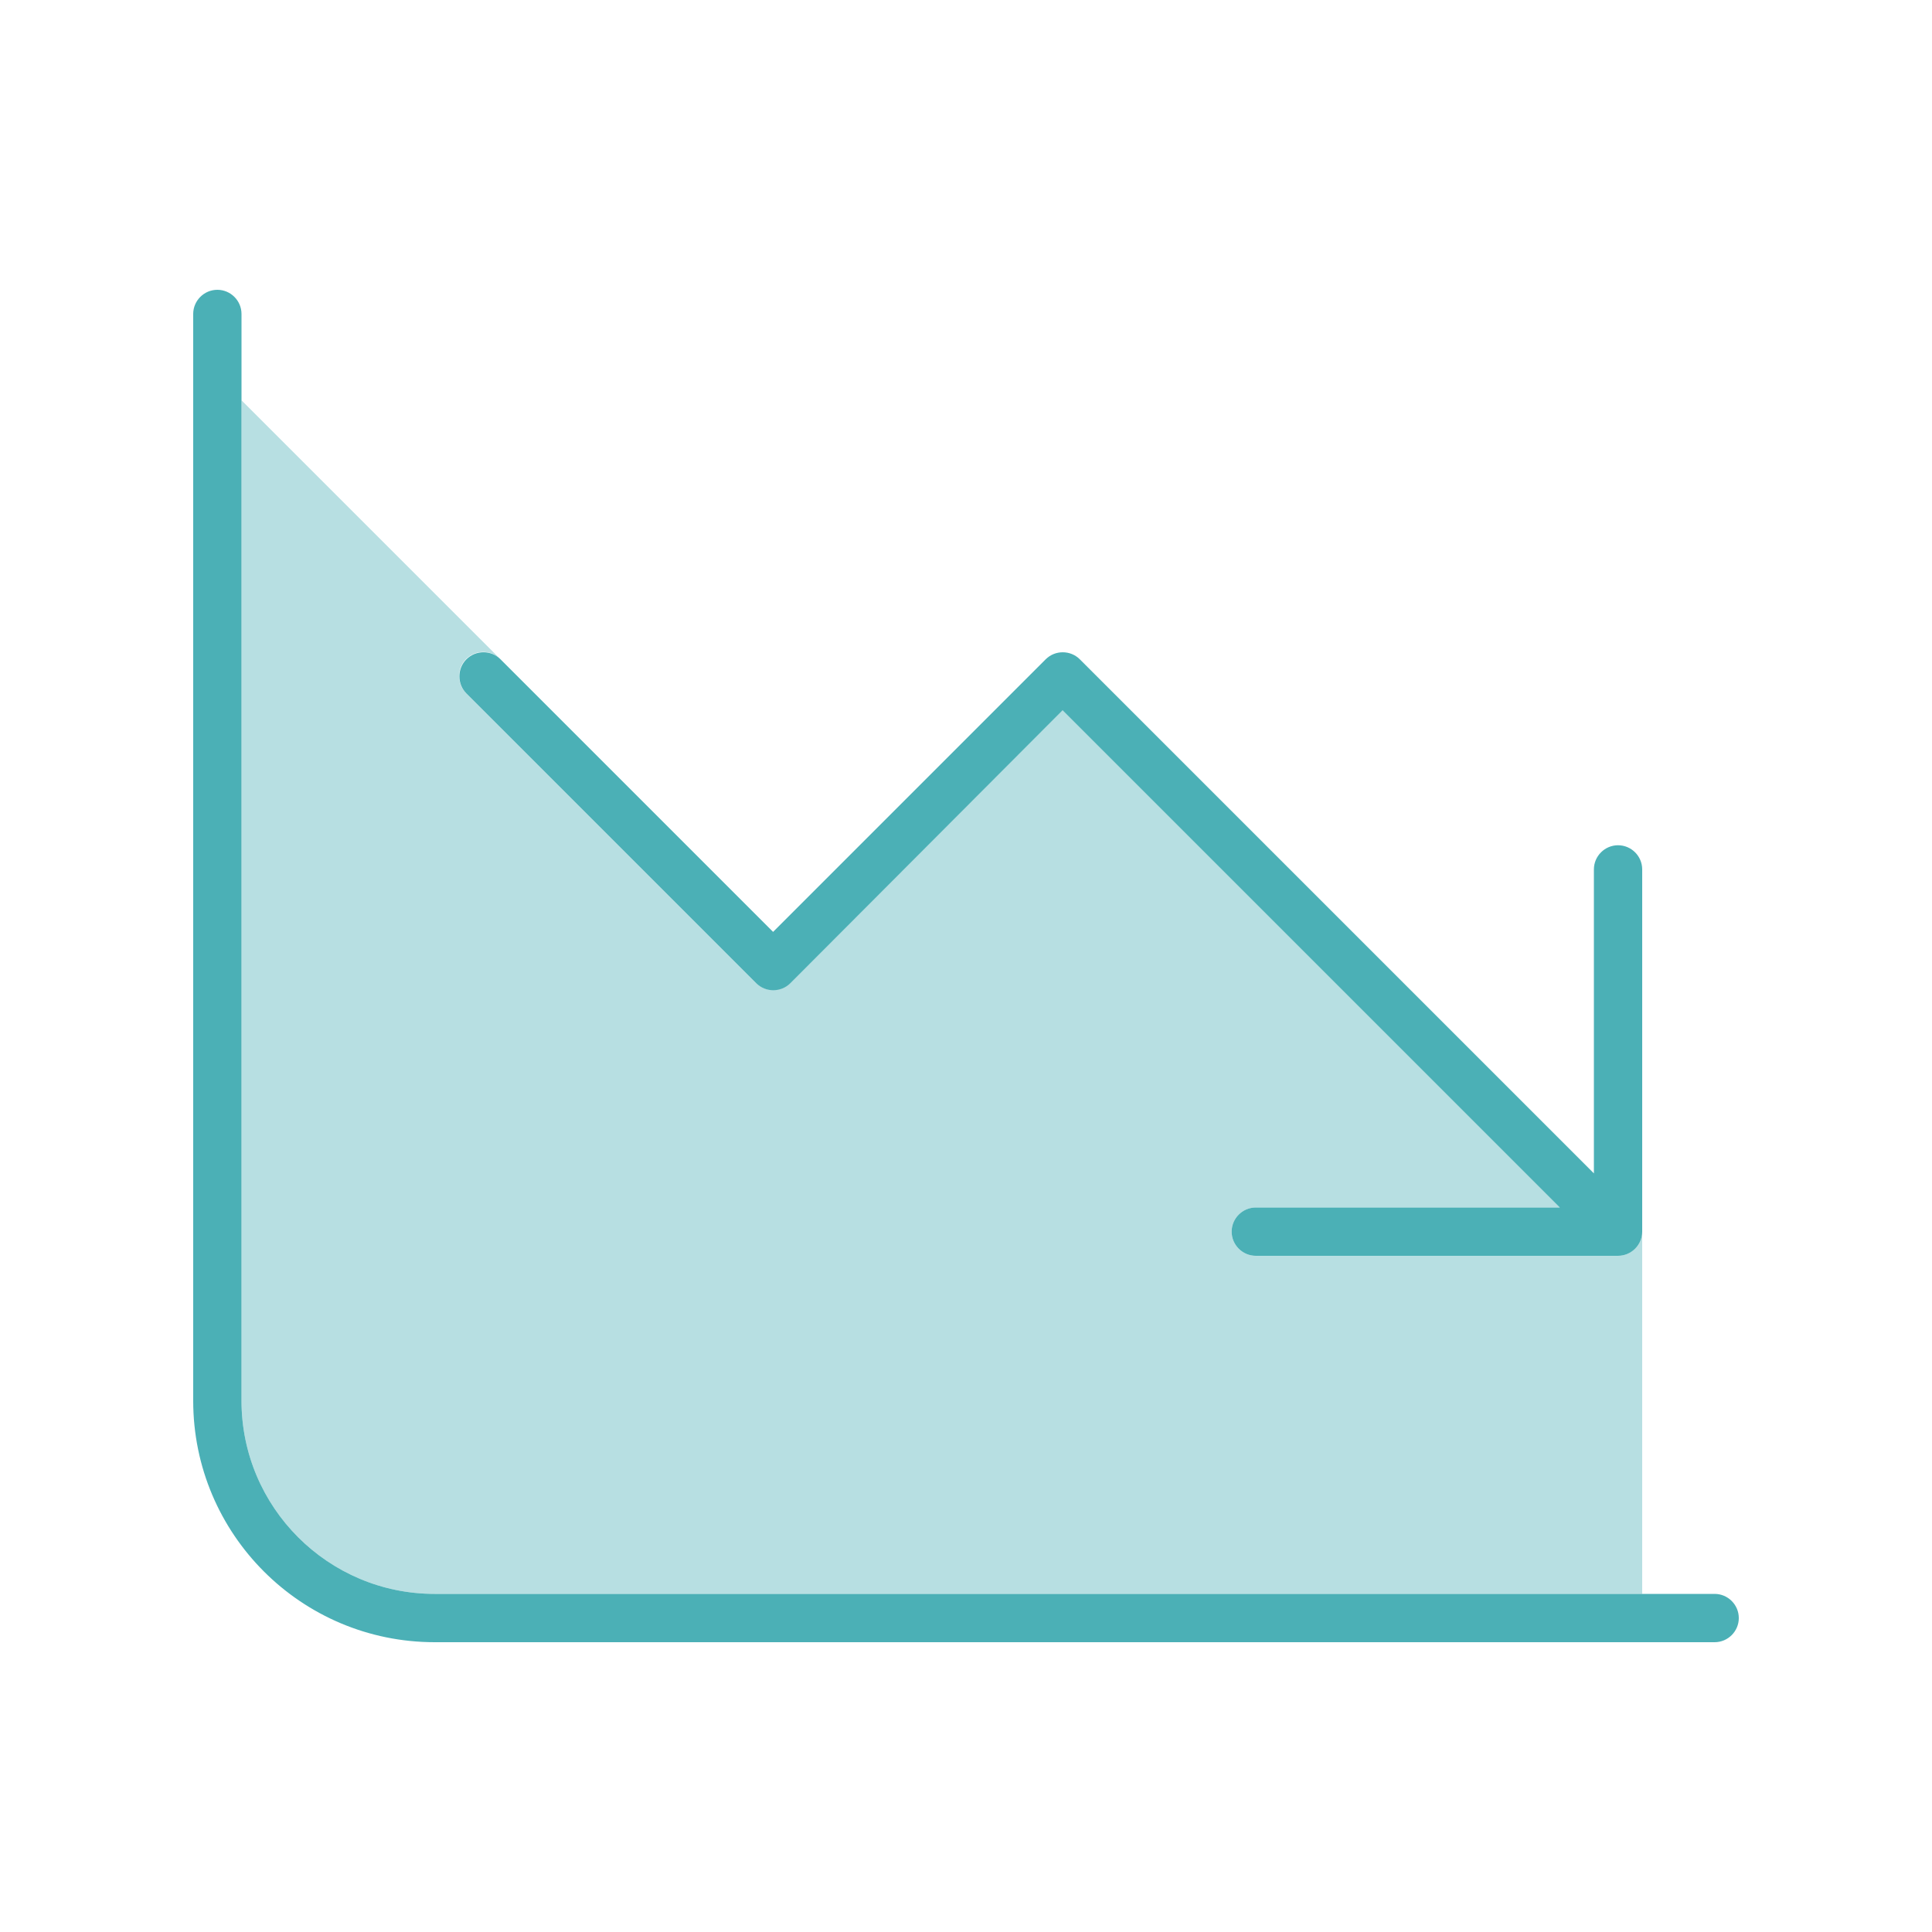 <svg xmlns="http://www.w3.org/2000/svg" viewBox="0 0 640 640"><!--!Font Awesome Pro 7.1.0 by @fontawesome - https://fontawesome.com License - https://fontawesome.com/license (Commercial License) Copyright 2025 Fonticons, Inc.--><path opacity=".4" fill="#4bb0b6" d="M80 132.7L80 464C80 499.3 108.7 528 144 528L544 528L544 408C544 412.4 540.4 416 536 416L416 416C411.6 416 408 412.4 408 408C408 403.6 411.6 400 416 400L516.7 400L352 235.3L261.7 325.6C258.6 328.7 253.5 328.7 250.4 325.6L154.4 229.6C151.3 226.5 151.3 221.4 154.4 218.3C157.5 215.2 162.6 215.2 165.7 218.3L85.7 138.3L80 132.6z"/><path fill="#4bb0b6" d="M80 104C80 99.6 76.4 96 72 96C67.6 96 64 99.6 64 104L64 464C64 508.2 99.8 544 144 544L568 544C572.4 544 576 540.4 576 536C576 531.6 572.4 528 568 528L144 528C108.7 528 80 499.3 80 464L80 104zM416 416L536 416C540.4 416 544 412.4 544 408L544 288C544 283.6 540.4 280 536 280C531.6 280 528 283.6 528 288L528 388.7L357.7 218.4C354.6 215.3 349.5 215.3 346.4 218.4L256.1 308.7L165.8 218.4C162.7 215.3 157.6 215.3 154.5 218.4C151.4 221.5 151.4 226.6 154.5 229.7L250.5 325.7C253.6 328.8 258.7 328.8 261.8 325.7L352 235.3L516.7 400L416 400C411.6 400 408 403.6 408 408C408 412.4 411.6 416 416 416z"/></svg>